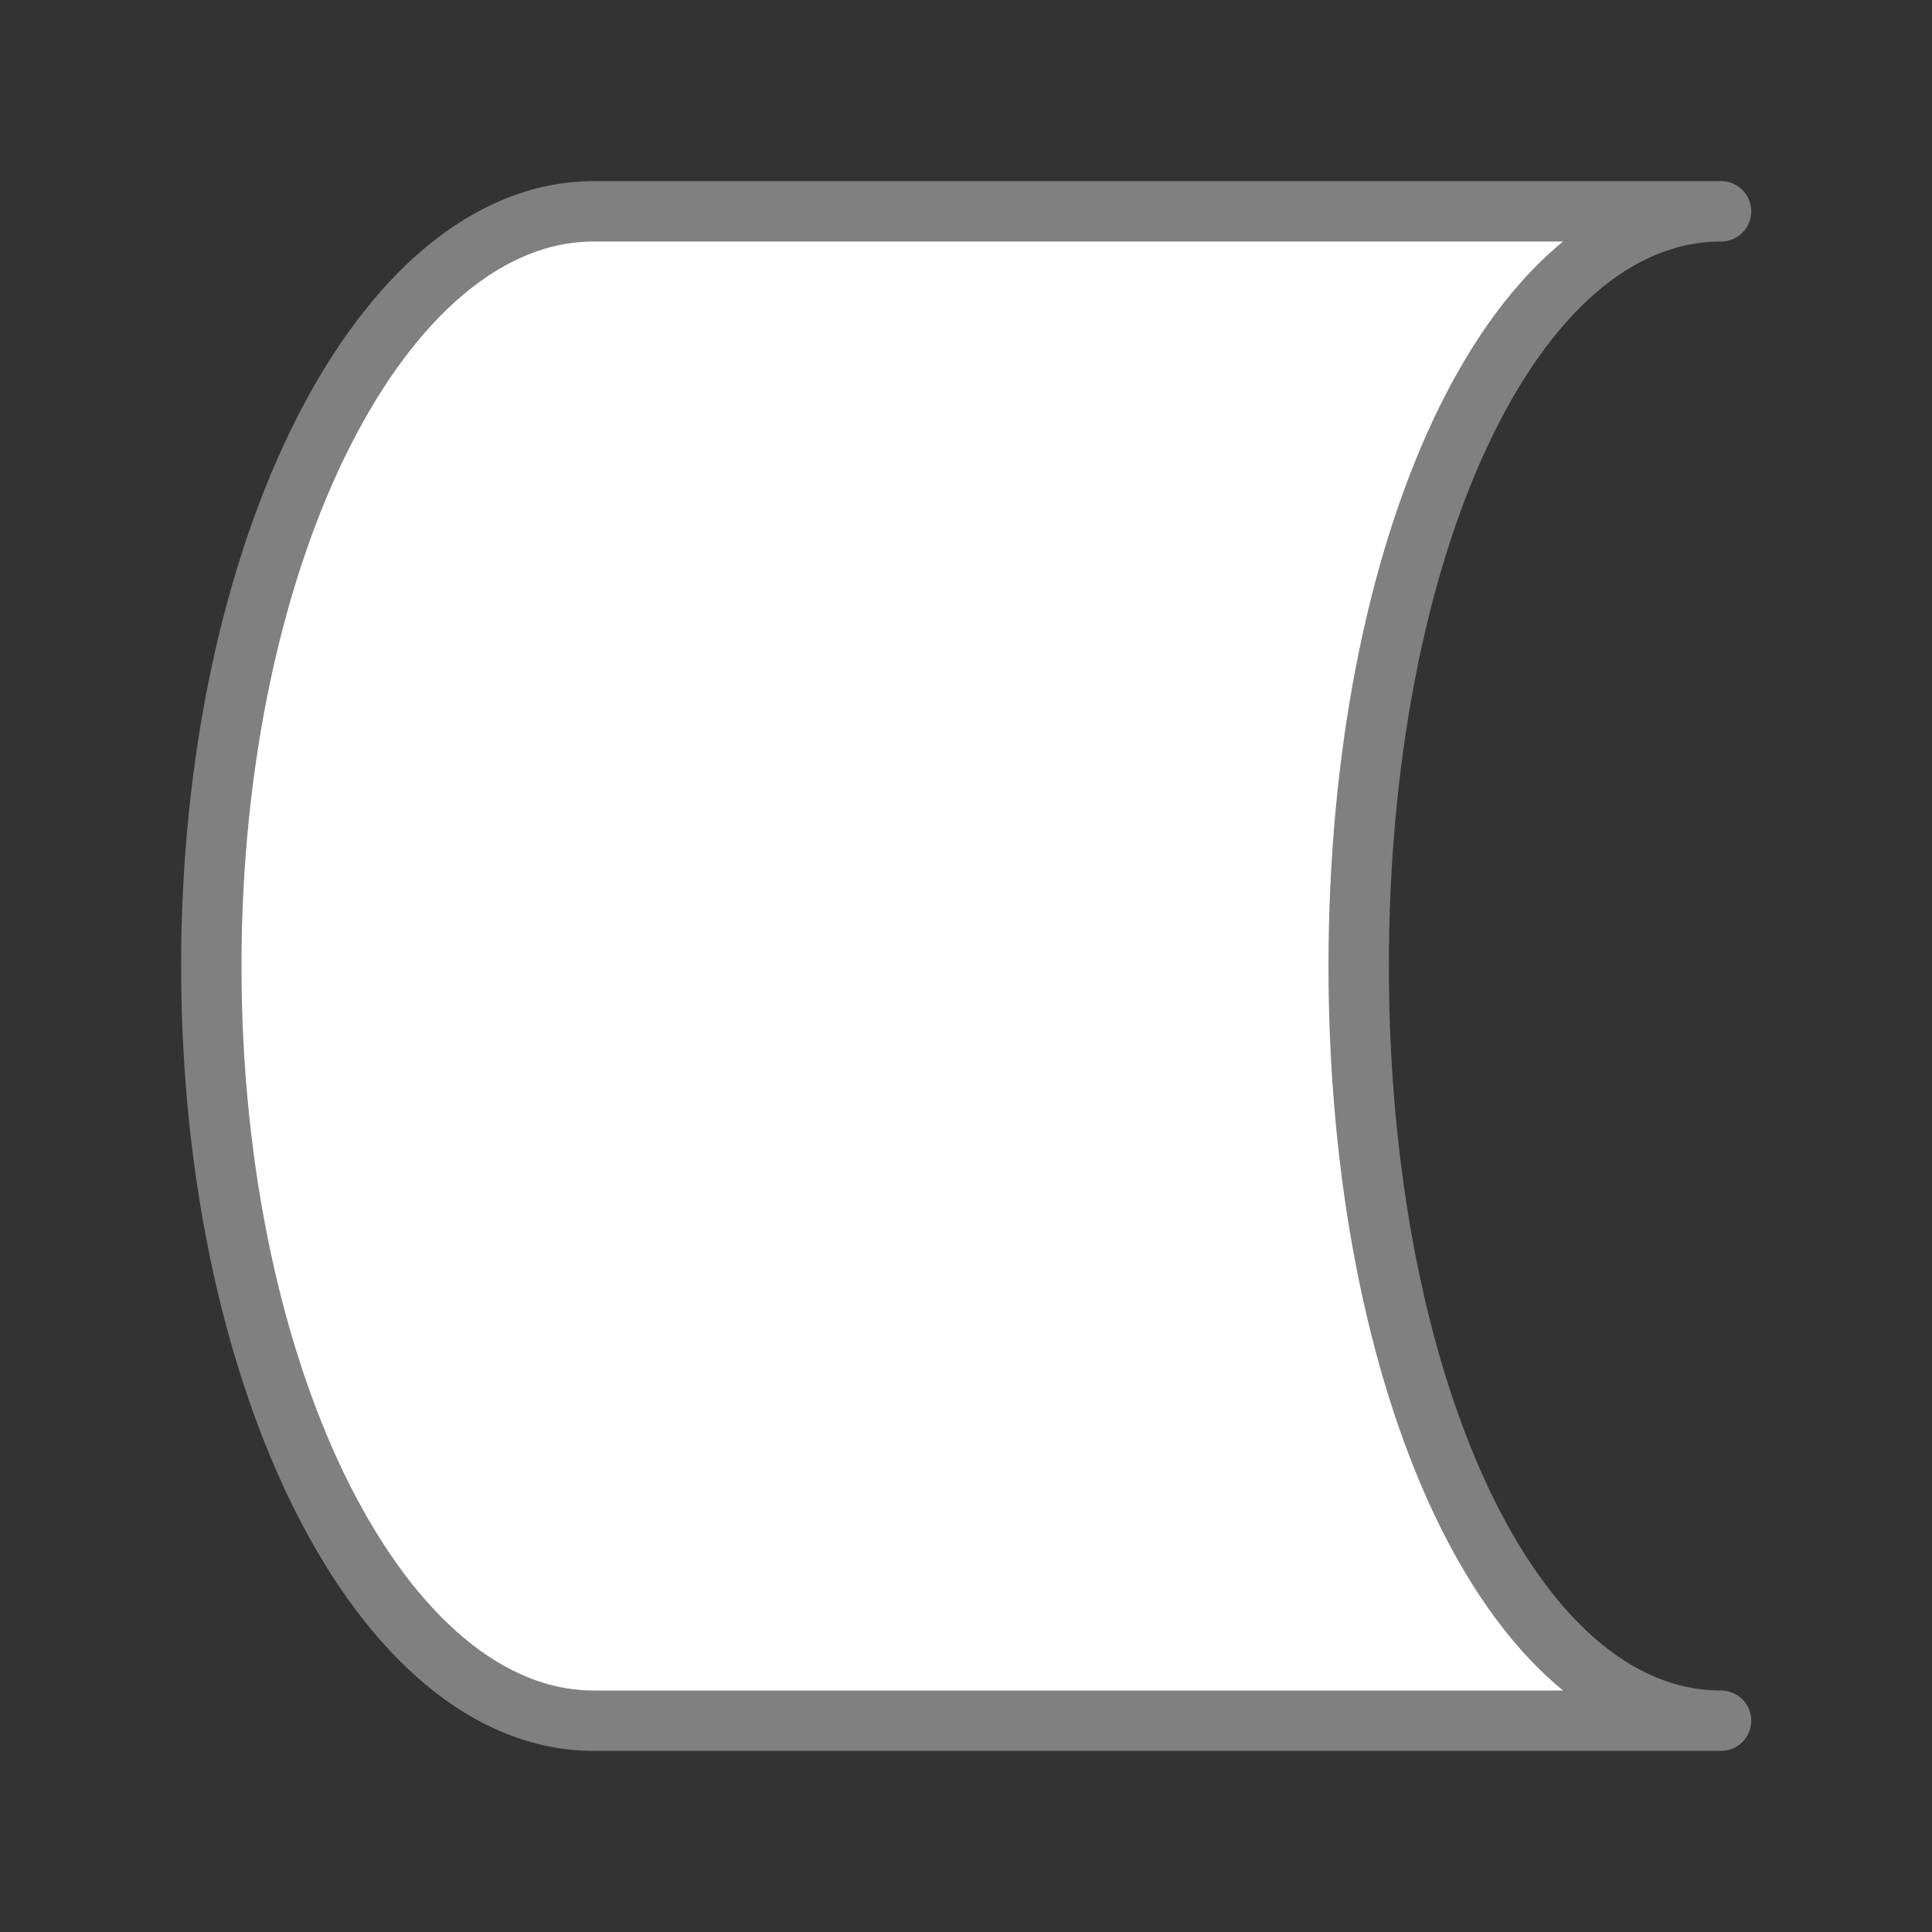 <svg viewBox="0 0 32 32" xmlns="http://www.w3.org/2000/svg"><rect x="0" y="0" width="32" height="32" fill="#333333" stroke="none"/><path d="m9.835 3.5c-3.499 0-6.335 5.596-6.335 12.5 0 6.903 2.836 12.5 6.335 12.5h7.919 3.167 7.585c-3.499 0-6.002-5.596-6.002-12.5 0-6.903 2.503-12.5 6.002-12.5h-7.585-3.167z" fill="#fff" stroke="#808080" stroke-linecap="round" stroke-linejoin="round" stroke-width="1"/></svg>